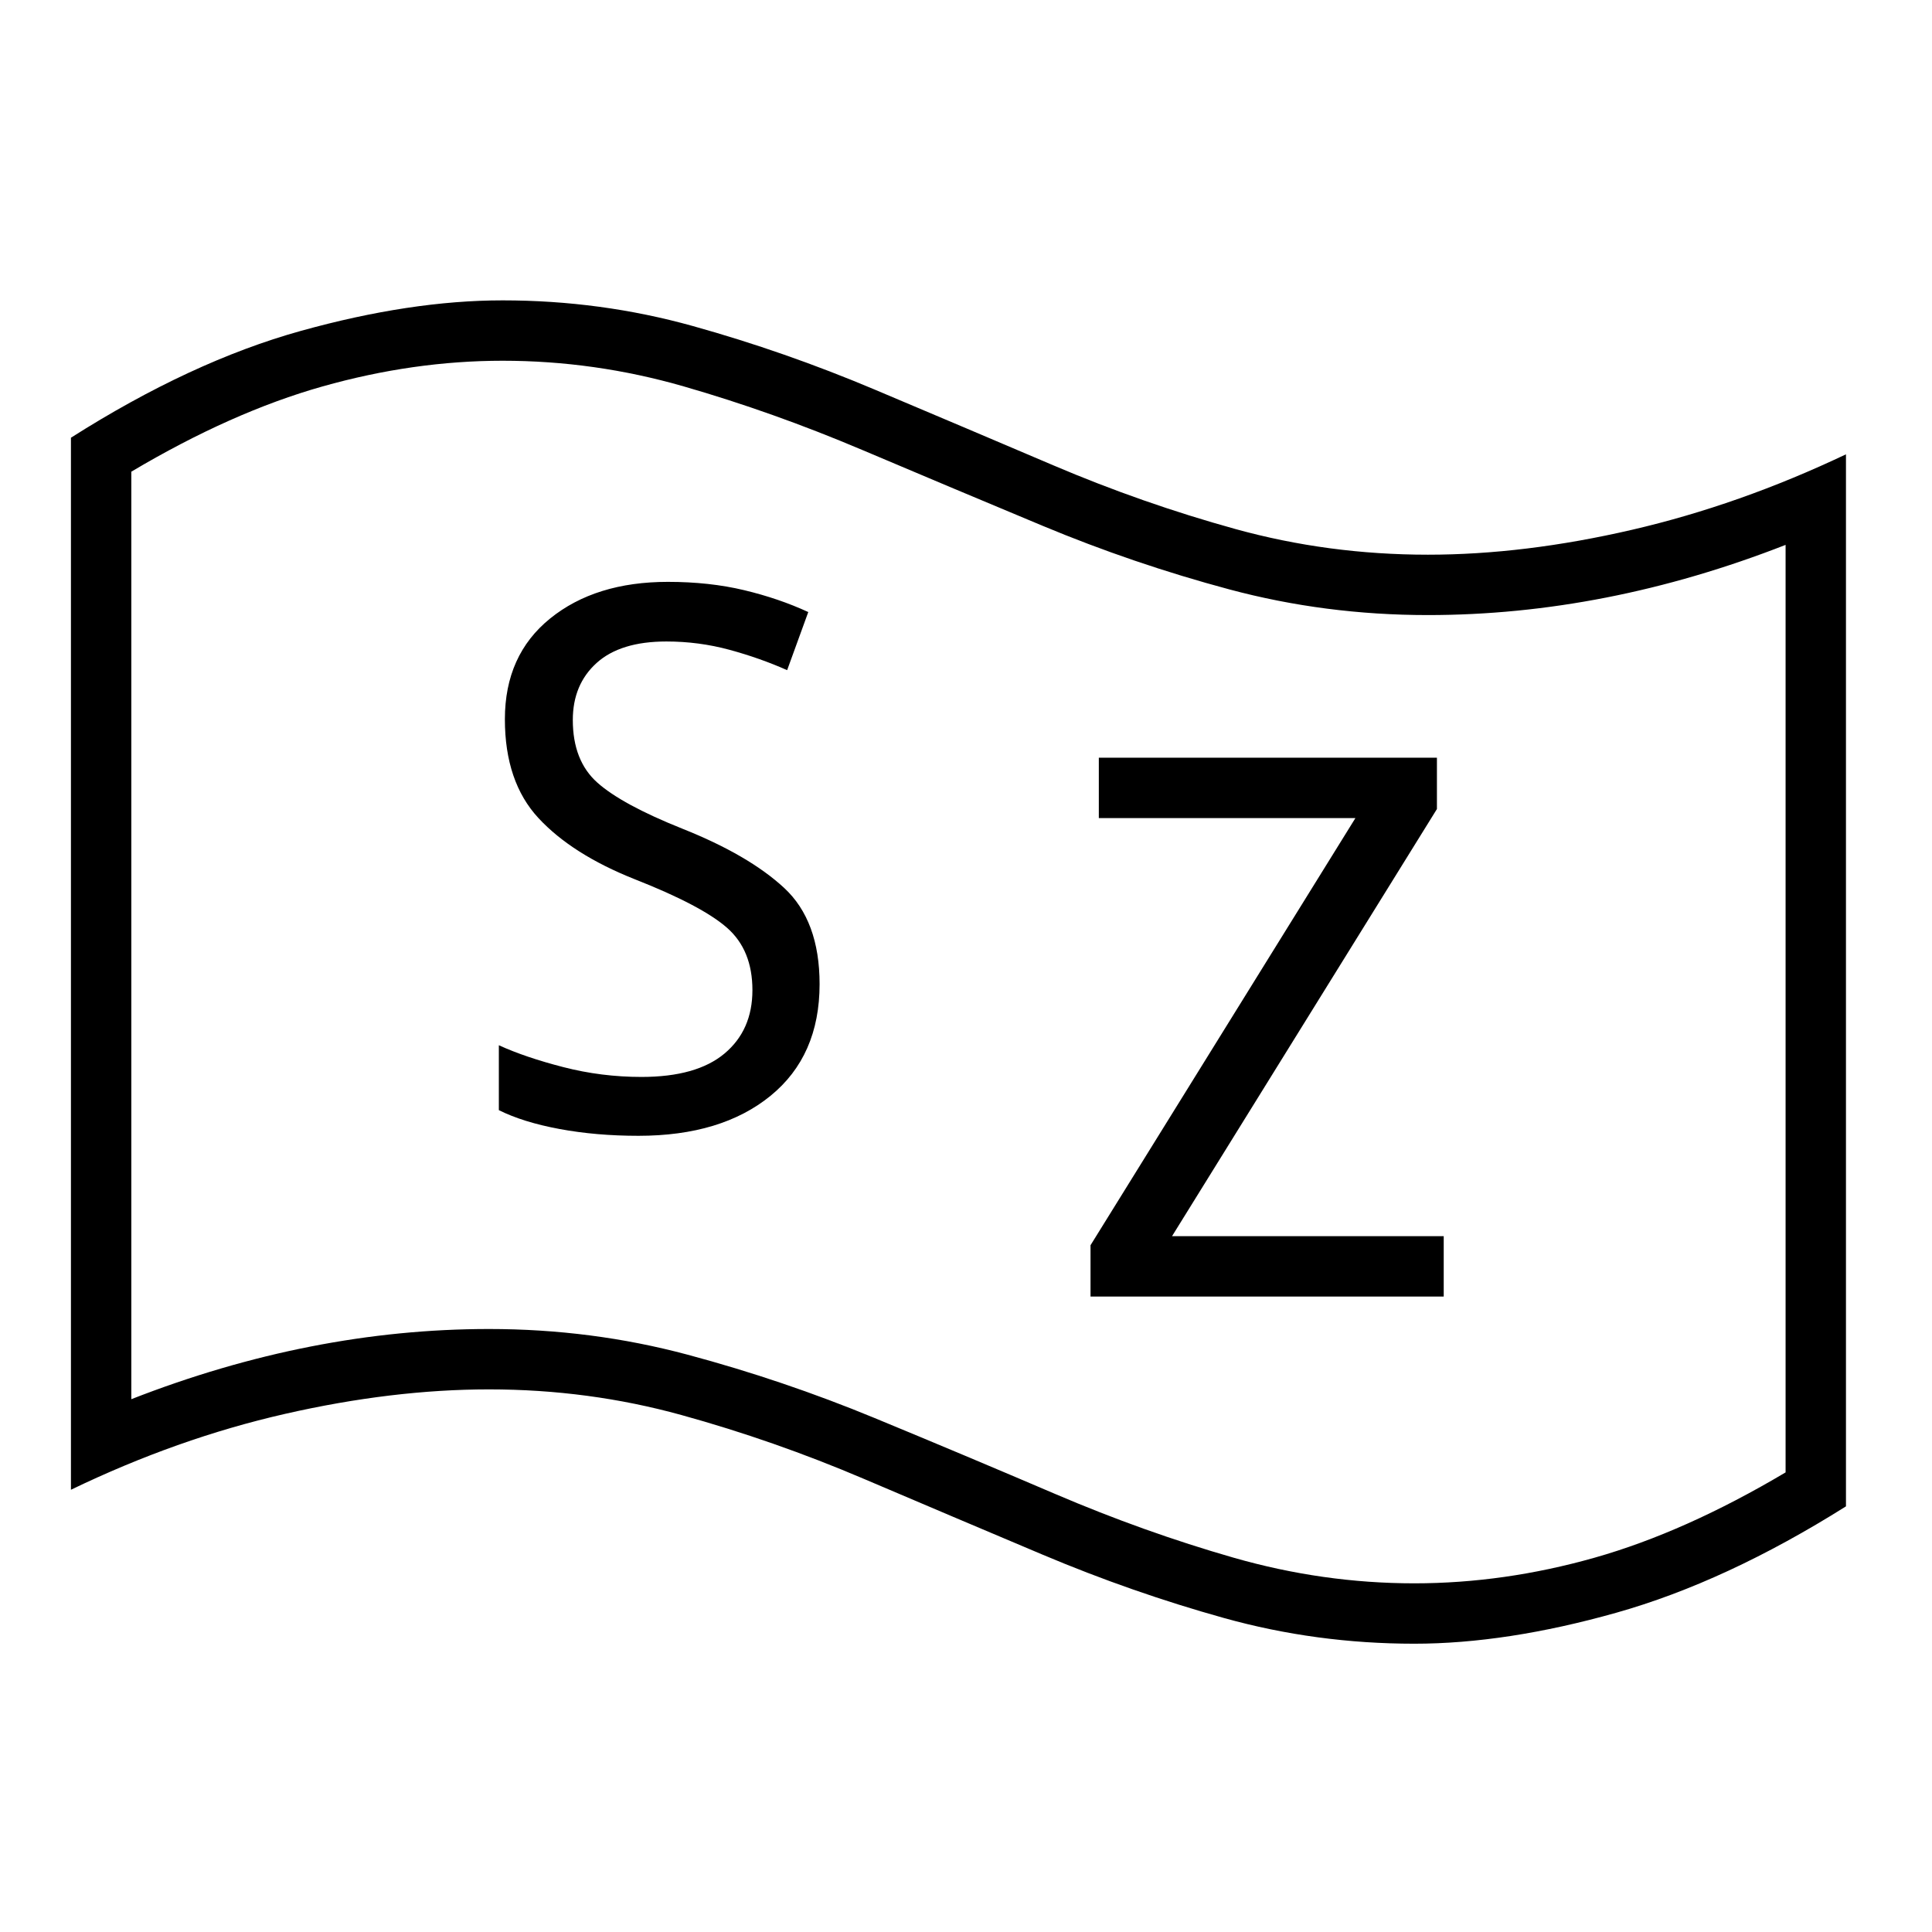 <?xml version="1.0" standalone="no"?>
<!DOCTYPE svg PUBLIC "-//W3C//DTD SVG 1.1//EN" "http://www.w3.org/Graphics/SVG/1.1/DTD/svg11.dtd" >
<svg xmlns="http://www.w3.org/2000/svg" xmlns:xlink="http://www.w3.org/1999/xlink" version="1.1" viewBox="30 -350 2560 2560">
   <path fill="currentColor"
d="M1475 1368v-68l351 -566h-340v-80h448v68l-351 566h360v80h-468zM876 1155q-56 0 -104.5 -9t-80.5 -25v-86q35 16 85.5 29t103.5 13q73 0 110 -31t37 -84t-33.5 -82.5t-122.5 -64.5q-83 -33 -127.5 -81t-44.5 -131q0 -85 60 -133.5t156 -48.5q55 0 101 11t85 29l-28 77
q-36 -16 -76.5 -27t-83.5 -11q-61 0 -92.5 28.5t-31.5 75.5q0 54 32.5 83t112.5 61q88 35 135 78.5t47 127.5q0 95 -65 148t-175 53zM1904 1828q-130 0 -252 -34t-240.5 -84t-237 -100.5t-241.5 -84.5t-255 -34q-128 0 -270.5 32.5t-283.5 100.5v-1394
q159 -101 304.5 -141.5t267.5 -40.5q130 0 252 34t240.5 84t237 100.5t241.5 84.5t255 34q128 0 270.5 -33t283.5 -100v1394q-159 100 -304.5 141t-267.5 41zM1904 1748q119 0 239 -34t253 -113v-1229q-238 93 -474 93q-136 0 -263 -34t-248 -84.5t-239 -100.5t-236 -84
t-240 -34q-118 0 -238.5 34t-253.5 113v1229q238 -93 474 -93q136 0 263 34t248 84t239 100.5t236.5 84.5t239.5 34z" />
</svg>
